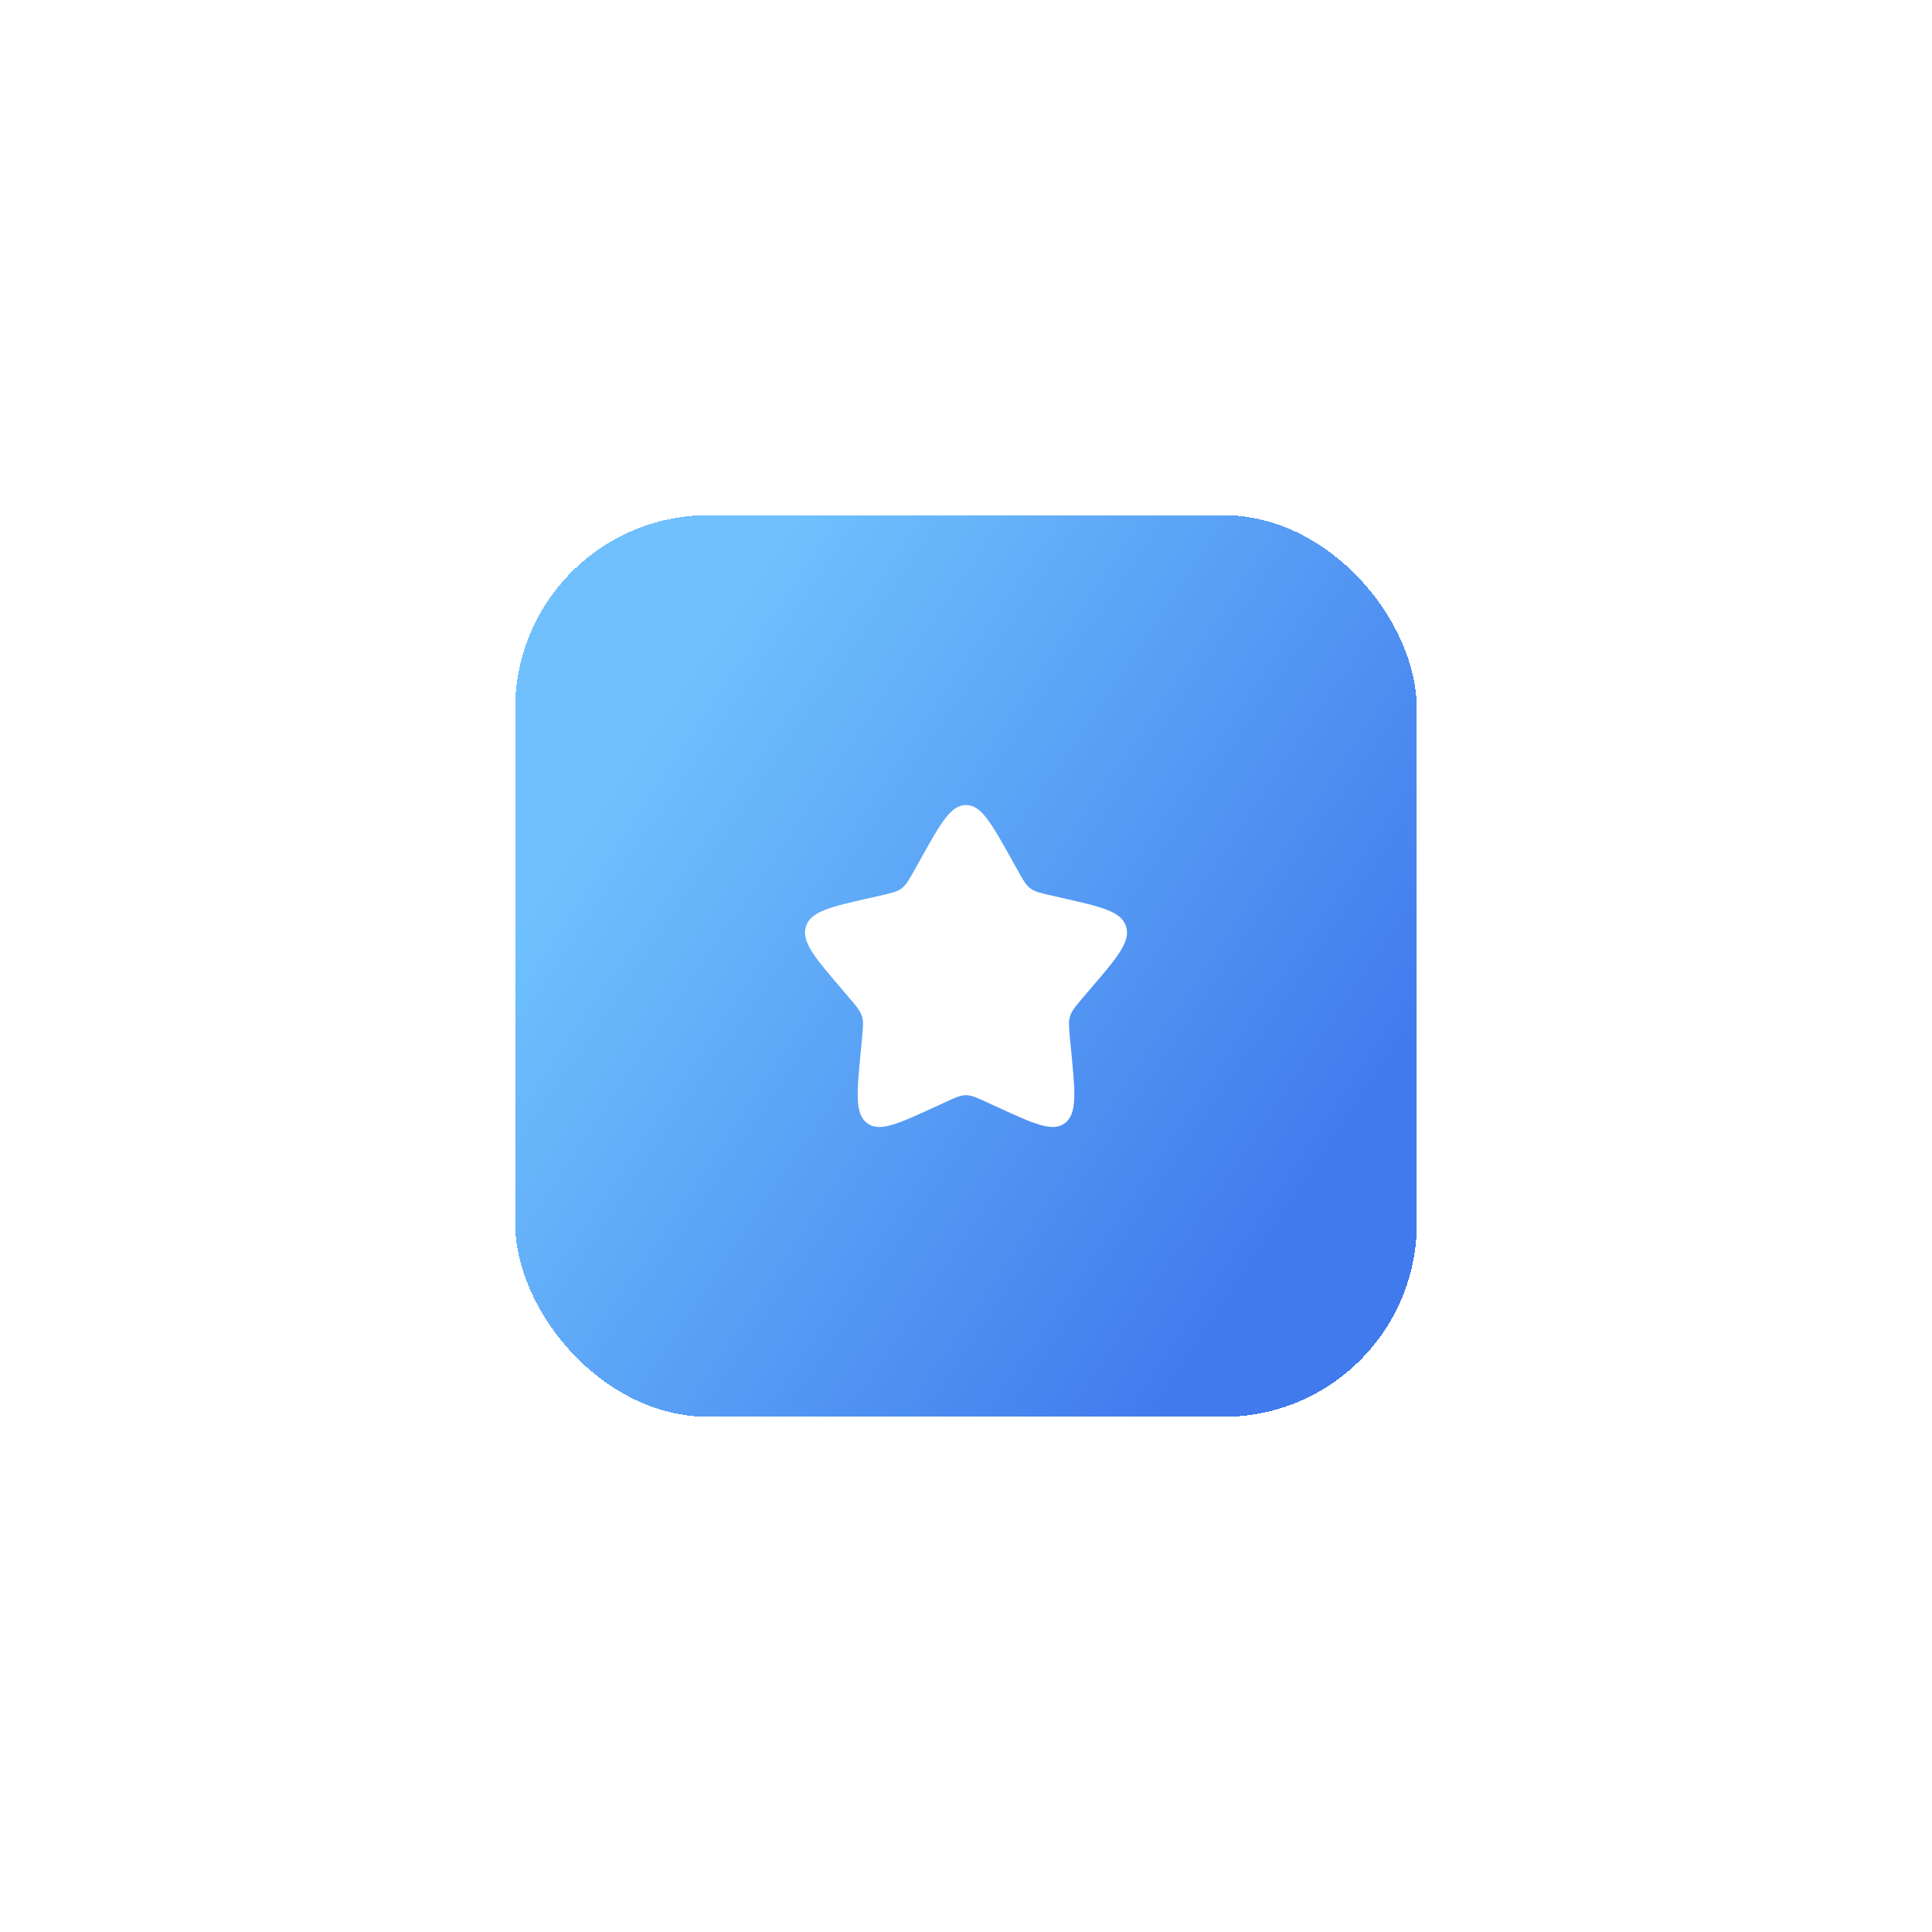 <svg width="120" height="120" viewBox="0 0 120 120" fill="none" xmlns="http://www.w3.org/2000/svg">
<g filter="url(#filter0_d_445_7553)">
<rect x="32" y="28" width="56" height="56" rx="12" fill="url(#paint0_linear_445_7553)" fill-opacity="0.9" shape-rendering="crispEdges"/>
<path d="M57.153 49.408C58.42 47.136 59.053 46 60 46C60.947 46 61.58 47.136 62.847 49.408L63.175 49.996C63.535 50.642 63.715 50.965 63.995 51.178C64.275 51.391 64.625 51.47 65.325 51.628L65.961 51.772C68.421 52.329 69.65 52.607 69.943 53.548C70.235 54.488 69.397 55.469 67.72 57.43L67.286 57.937C66.81 58.494 66.571 58.773 66.464 59.117C66.357 59.462 66.393 59.834 66.465 60.577L66.531 61.254C66.784 63.871 66.911 65.179 66.145 65.76C65.379 66.341 64.227 65.811 61.925 64.751L61.328 64.477C60.674 64.175 60.347 64.025 60 64.025C59.653 64.025 59.326 64.175 58.672 64.477L58.076 64.751C55.773 65.811 54.621 66.341 53.856 65.761C53.089 65.179 53.216 63.871 53.469 61.254L53.535 60.578C53.607 59.834 53.643 59.462 53.535 59.118C53.429 58.773 53.19 58.494 52.714 57.938L52.28 57.43C50.603 55.47 49.765 54.489 50.057 53.548C50.349 52.607 51.58 52.328 54.04 51.772L54.676 51.628C55.375 51.47 55.724 51.391 56.005 51.178C56.286 50.965 56.465 50.642 56.825 49.996L57.153 49.408Z" fill="white"/>
</g>
<defs>
<filter id="filter0_d_445_7553" x="0" y="0" width="120" height="120" filterUnits="userSpaceOnUse" color-interpolation-filters="sRGB">
<feFlood flood-opacity="0" result="BackgroundImageFix"/>
<feColorMatrix in="SourceAlpha" type="matrix" values="0 0 0 0 0 0 0 0 0 0 0 0 0 0 0 0 0 0 127 0" result="hardAlpha"/>
<feOffset dy="4"/>
<feGaussianBlur stdDeviation="16"/>
<feComposite in2="hardAlpha" operator="out"/>
<feColorMatrix type="matrix" values="0 0 0 0 0.09 0 0 0 0 0.557 0 0 0 0 0.91 0 0 0 0.33 0"/>
<feBlend mode="normal" in2="BackgroundImageFix" result="effect1_dropShadow_445_7553"/>
<feBlend mode="normal" in="SourceGraphic" in2="effect1_dropShadow_445_7553" result="shape"/>
</filter>
<linearGradient id="paint0_linear_445_7553" x1="35.124" y1="31.137" x2="86.364" y2="65.673" gradientUnits="userSpaceOnUse">
<stop offset="0.168" stop-color="#5FBAFD"/>
<stop offset="0.984" stop-color="#2B6CEB"/>
</linearGradient>
</defs>
</svg>
